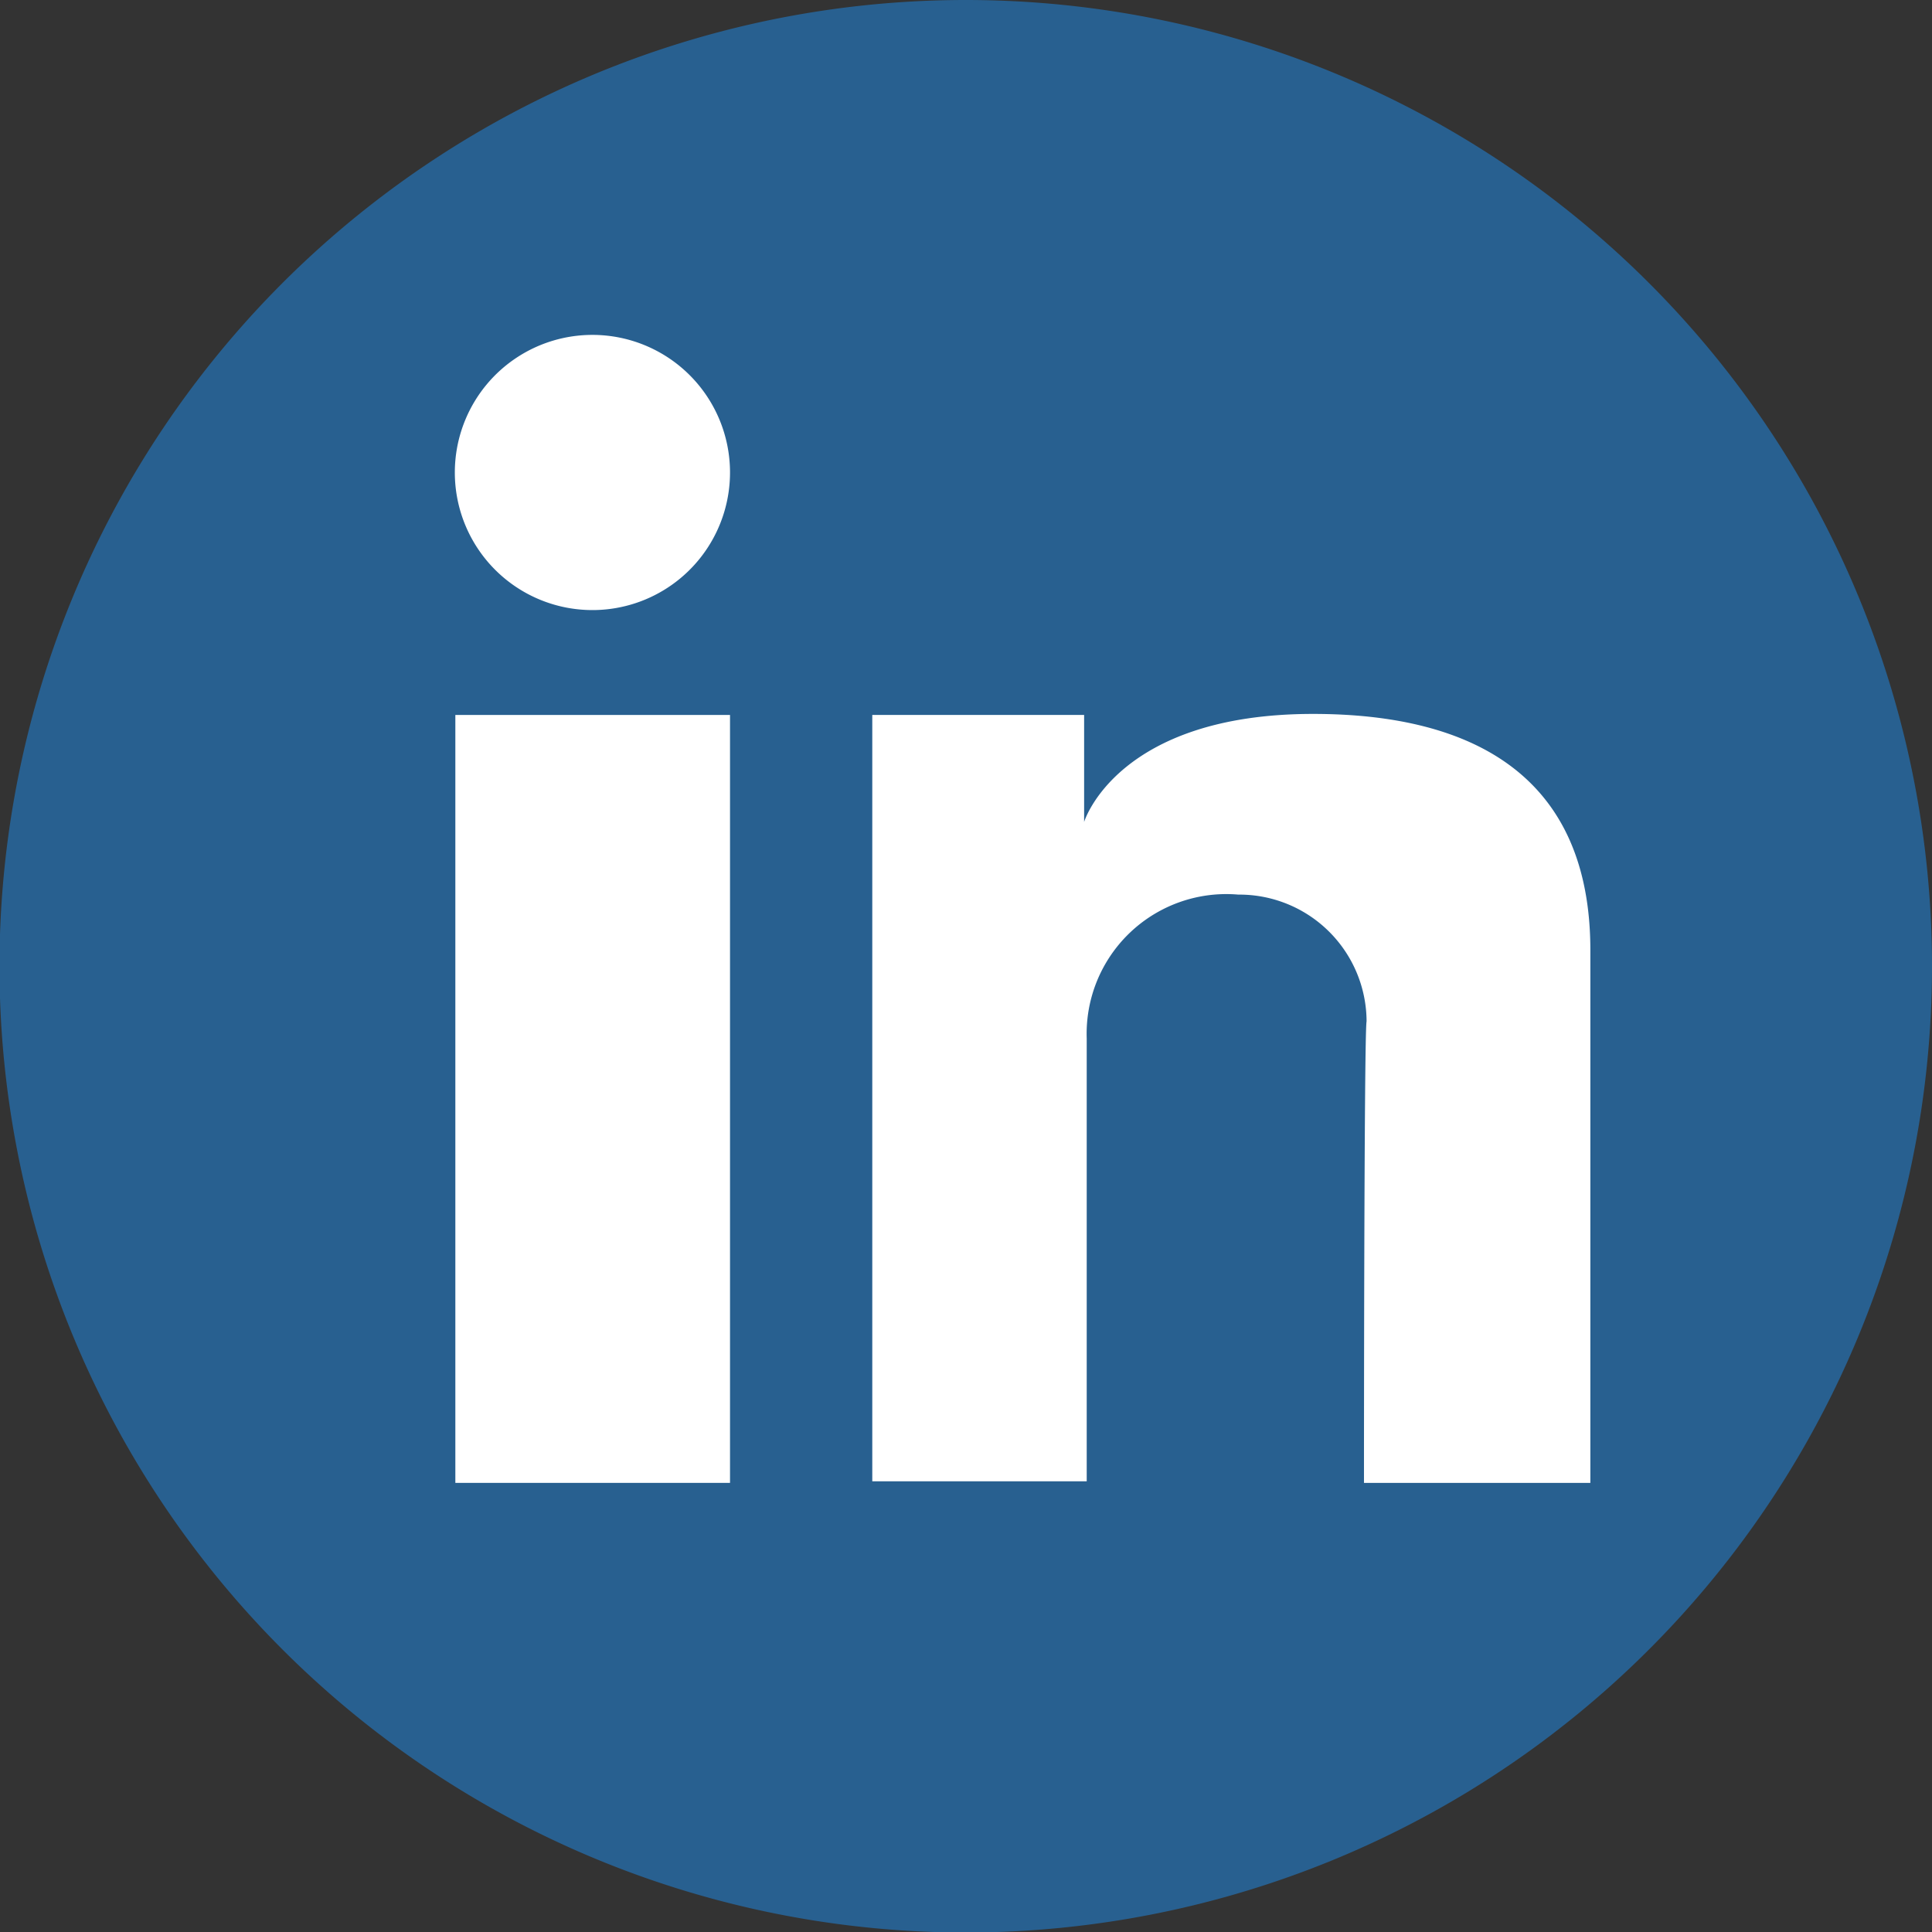 <svg xmlns="http://www.w3.org/2000/svg" viewBox="0 0 37.21 37.21"><rect x="0" y="0" width="37.21" height="37.21" fill="#333333" stroke="none"/><defs><style>.cls-1{fill:#286090;}.cls-2{fill:#fff;}</style></defs><title>linkedin</title><g id="Capa_2" data-name="Capa 2"><g id="Capa_1-2" data-name="Capa 1"><path class="cls-1" d="M37.21,18.6A18.61,18.61,0,1,1,18.6,0,18.61,18.61,0,0,1,37.21,18.6"/><rect class="cls-2" x="8.77" y="13.77" width="5.29" height="14.79"/><path class="cls-2" d="M16.8,13.77h4.08v2.06s.63-2.08,4.41-2.08c3.11,0,5.34,1.22,5.34,4.55V28.56H26.27s0-8.63.05-8.89a2.45,2.45,0,0,0-2.47-2.44A2.69,2.69,0,0,0,20.93,20v8.53H16.8Z"/><path class="cls-2" d="M14.06,9.09a2.65,2.65,0,1,1-2.64-2.64,2.65,2.65,0,0,1,2.64,2.64"/></g></g></svg>